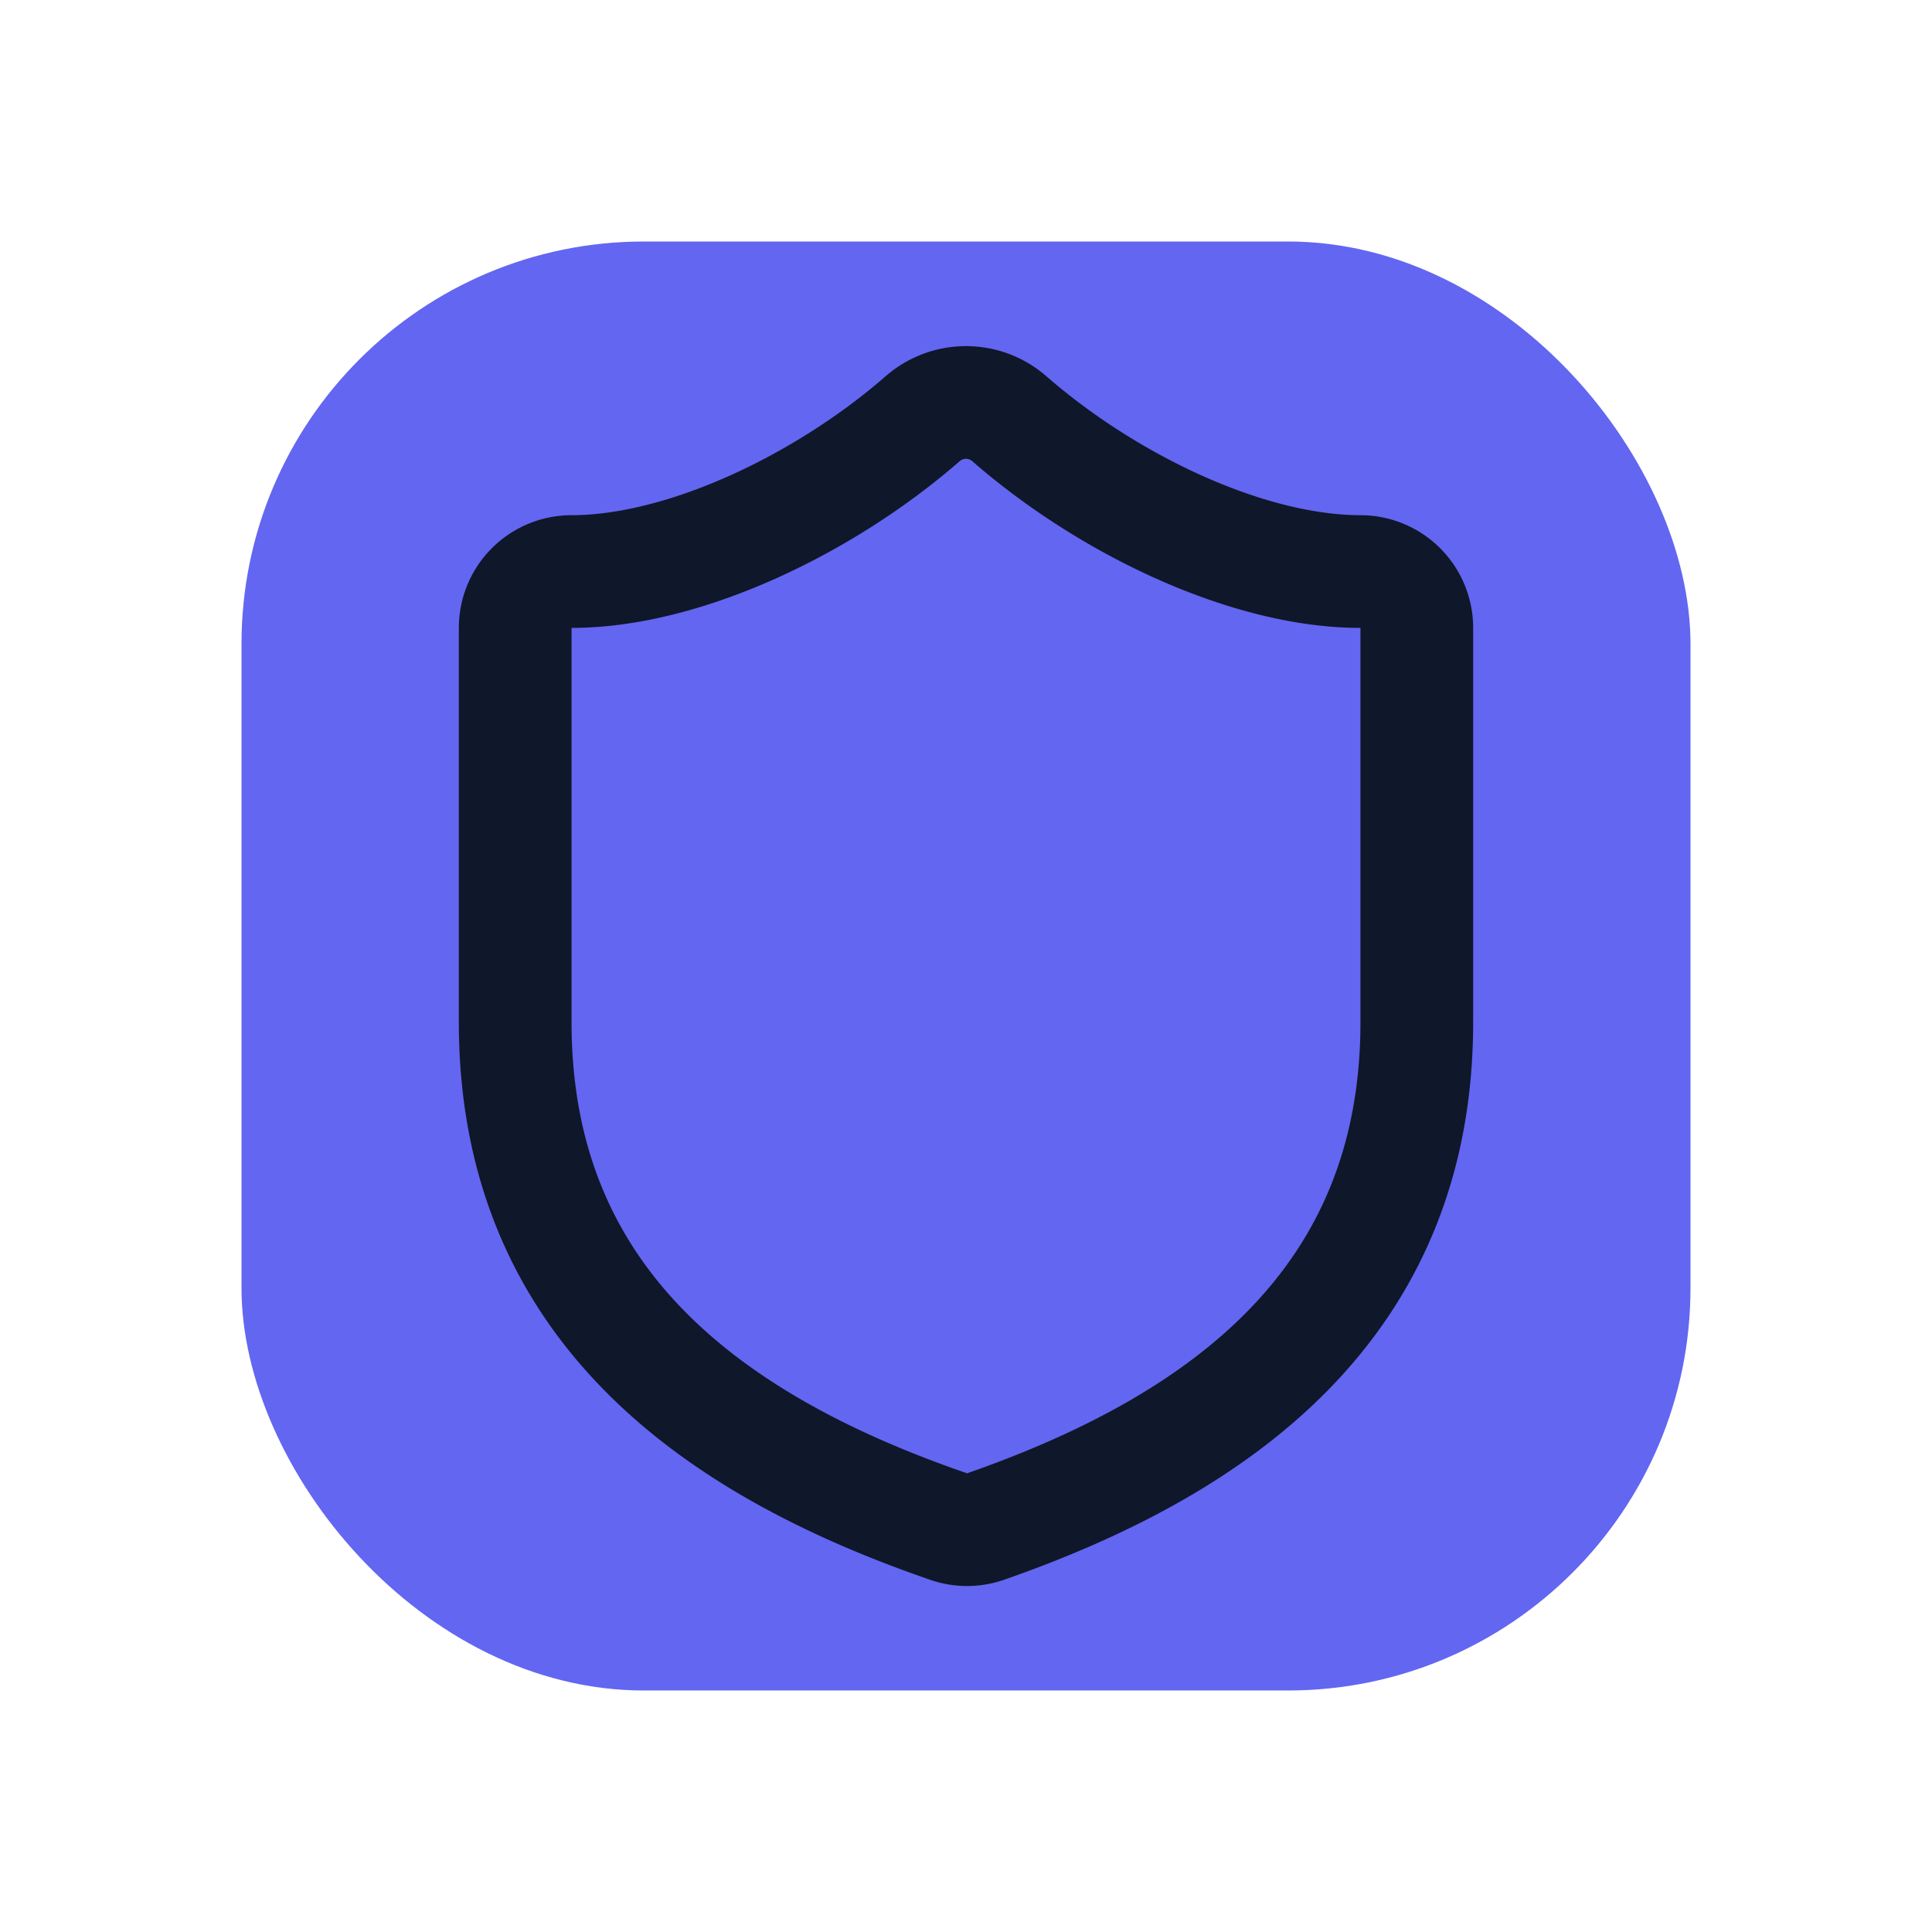 <svg width="200" height="200" viewBox="0 0 24 24" xmlns="http://www.w3.org/2000/svg">
  <rect x="3" y="3" width="18" height="18" rx="5" fill="#6366F1"/>

  <path 
    d="M20 13c0 5-3.5 7.5-7.66 8.95a1 1 0 0 1-.67-.01C7.5 20.5 4 18 4 13V6a1 1 0 0 1 1-1c2 0 4.5-1.2 6.24-2.72a1.17 1.17 0 0 1 1.52 0C14.51 3.81 17 5 19 5a1 1 0 0 1 1 1z" 
    fill="none" 
    stroke="#0f172a" 
    stroke-width="2" 
    stroke-linecap="round" 
    stroke-linejoin="round"
    vector-effect="non-scaling-stroke"
    transform="translate(12 12) scale(0.7) translate(-12 -12)"/>

</svg>
